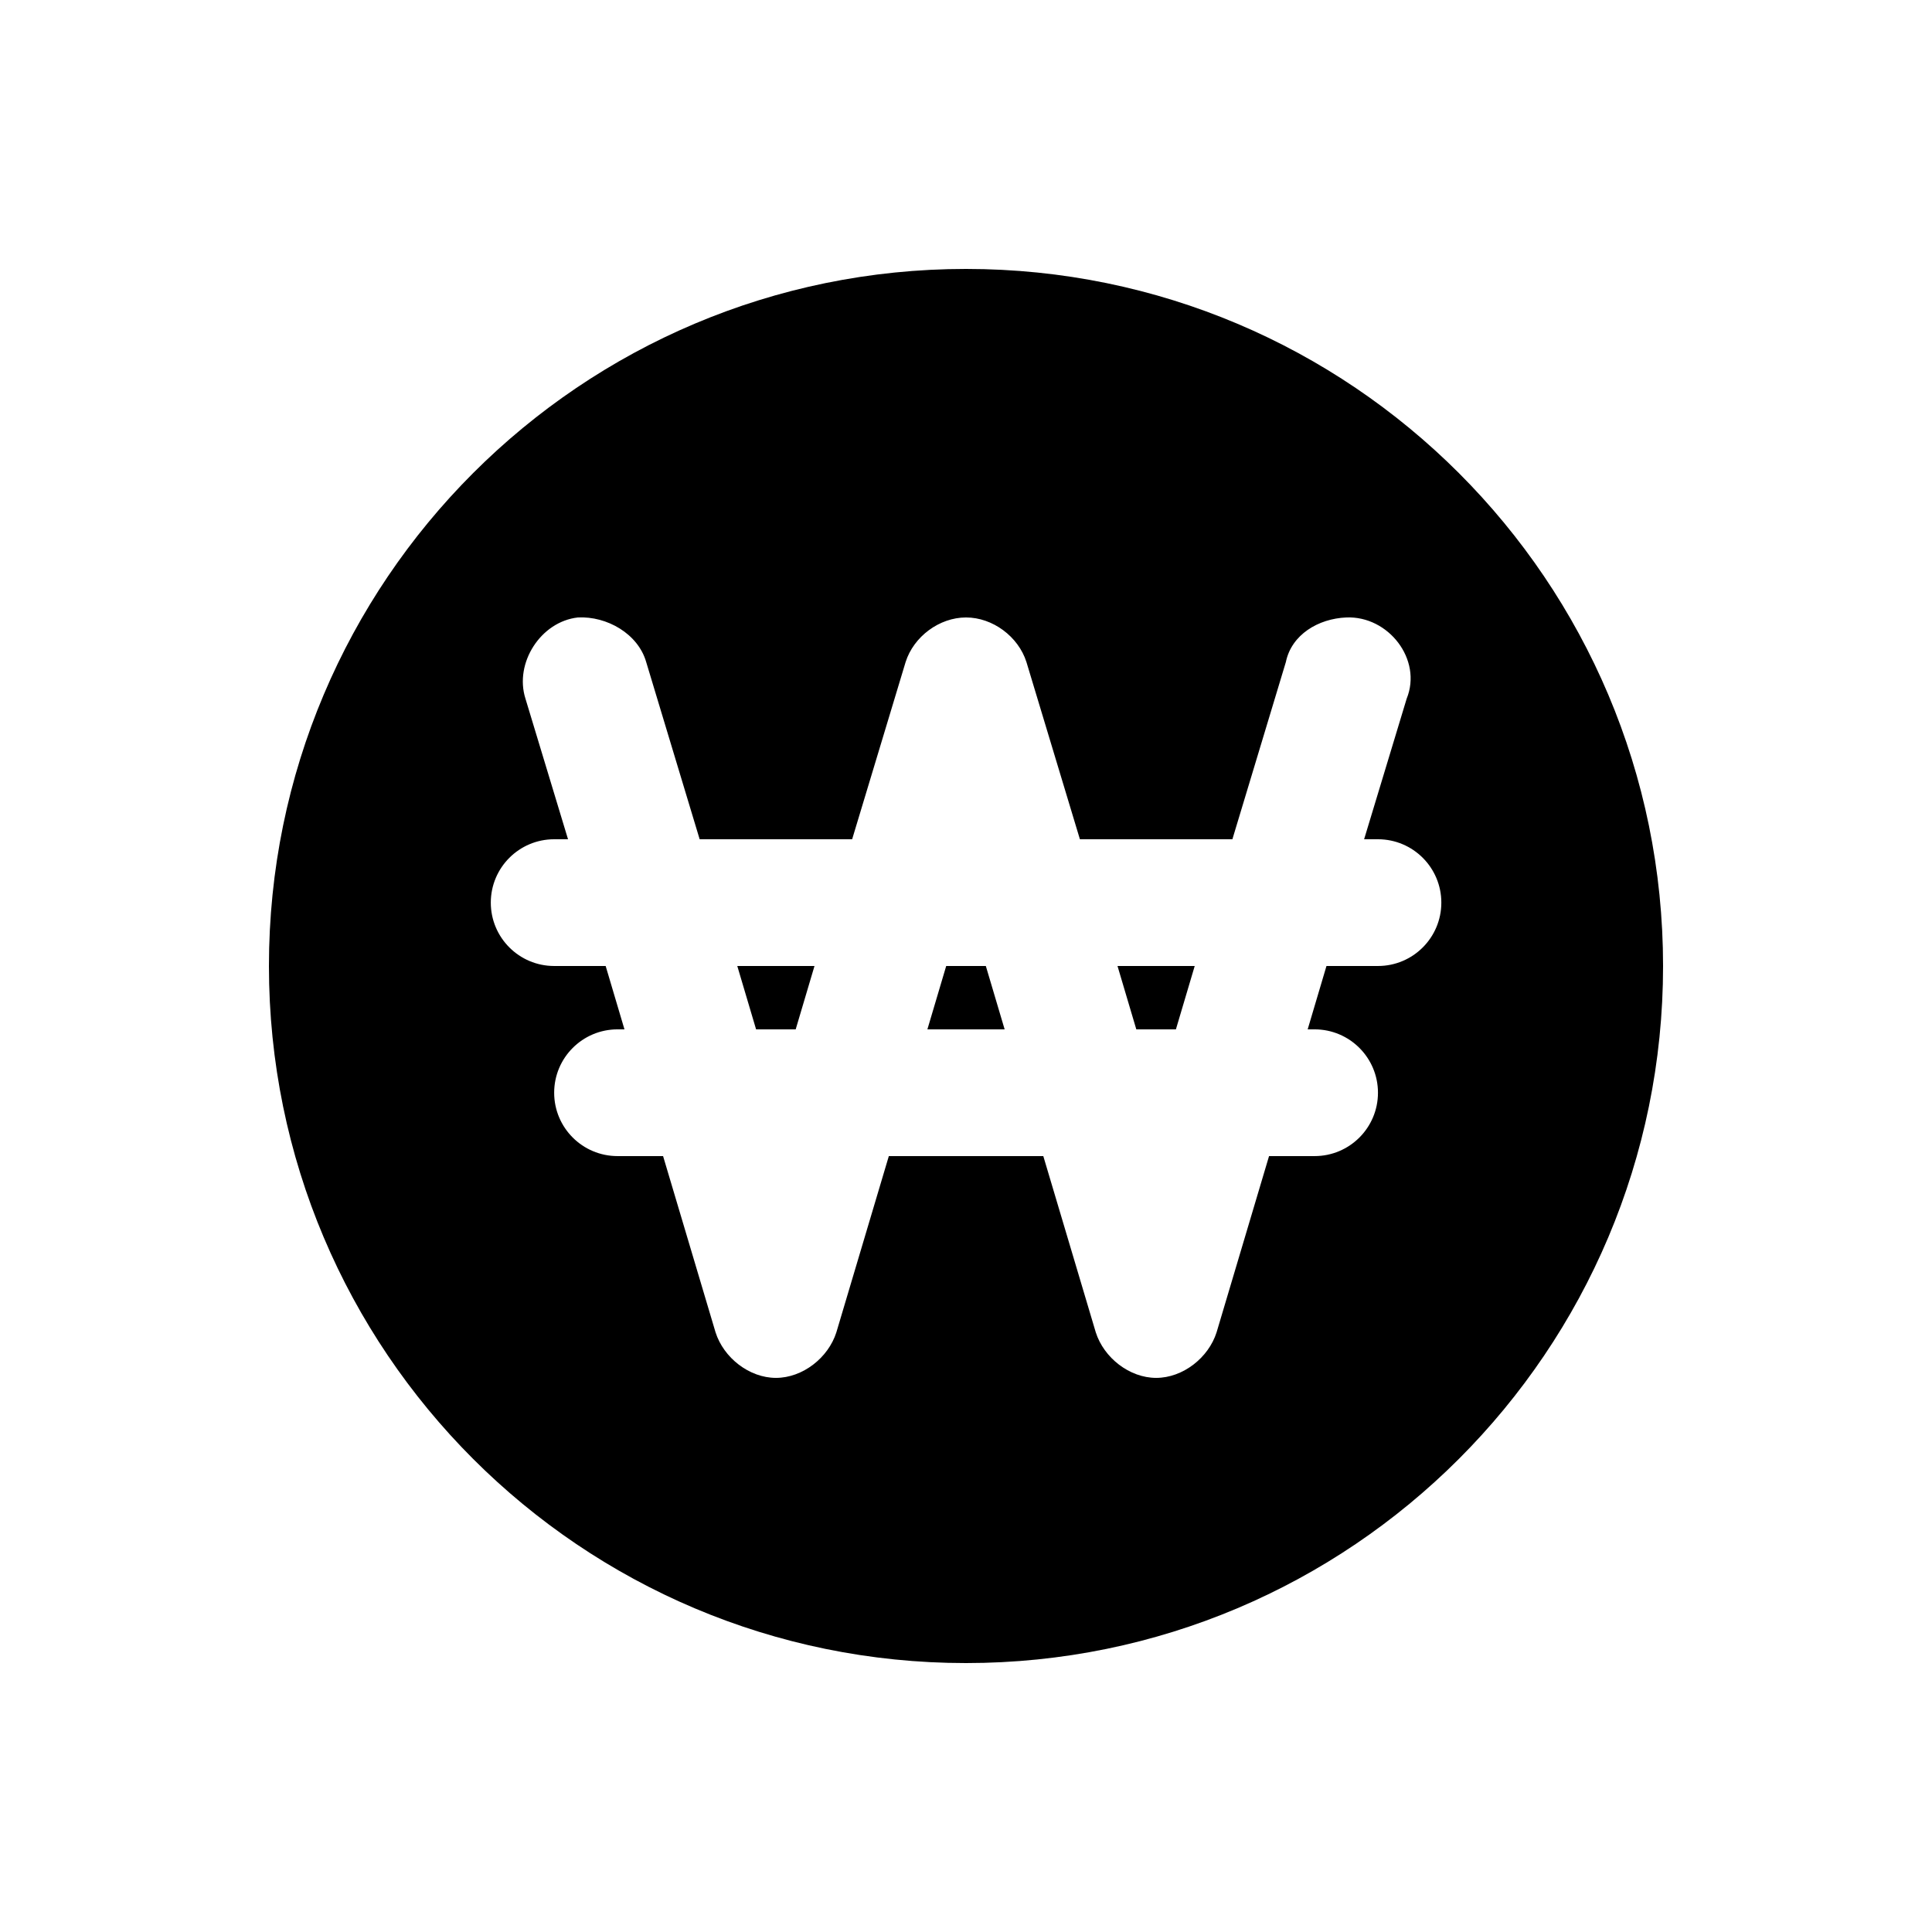 <?xml version="1.0" encoding="UTF-8"?>
<!-- Uploaded to: SVG Repo, www.svgrepo.com, Generator: SVG Repo Mixer Tools -->
<svg fill="#000000" width="800px" height="800px" version="1.1" viewBox="144 144 512 512" xmlns="http://www.w3.org/2000/svg">
 <path d="m400 215.27c-102.02 0-184.73 82.707-184.73 184.73s82.707 184.73 184.73 184.73 184.73-82.707 184.73-184.73-82.707-184.73-184.73-184.73zm-102.86 92.363c7.684-0.395 15.953 4.316 18.105 11.809l14.172 46.969h40.41l14.172-46.969c2.141-6.738 8.934-11.809 16.008-11.809 7.07 0 13.863 5.066 16.008 11.809l14.172 46.969h40.41l14.172-46.969c1.5-7.266 8.594-11.496 16.008-11.809 11.176-0.469 20.211 11.152 16.008 21.516l-11.281 37.262h3.672c9.273 0 16.793 7.519 16.793 16.793s-7.519 16.793-16.793 16.793h-13.645l-4.984 16.793h1.836c9.273 0 16.793 7.519 16.793 16.793 0 9.273-7.519 16.793-16.793 16.793h-12.07l-13.906 46.707c-2.141 6.738-8.934 12.07-16.008 12.07-7.07 0-13.863-5.332-16.008-12.07l-13.906-46.707h-40.934l-13.906 46.707c-2.141 6.738-8.934 12.07-16.008 12.07-7.07 0-13.863-5.332-16.008-12.07l-13.906-46.707h-12.07c-9.273 0-16.793-7.519-16.793-16.793 0-9.273 7.519-16.793 16.793-16.793h1.836l-4.984-16.793h-13.645c-9.273 0-16.793-7.519-16.793-16.793s7.519-16.793 16.793-16.793h3.672l-11.281-37.262c-3-9.438 4.062-20.434 13.906-21.516zm42.246 92.363 4.984 16.793h10.496l4.984-16.793h-20.469zm55.367 0-4.984 16.793h20.469l-4.984-16.793zm45.395 0 4.984 16.793h10.496l4.984-16.793h-20.469z"/>
</svg>